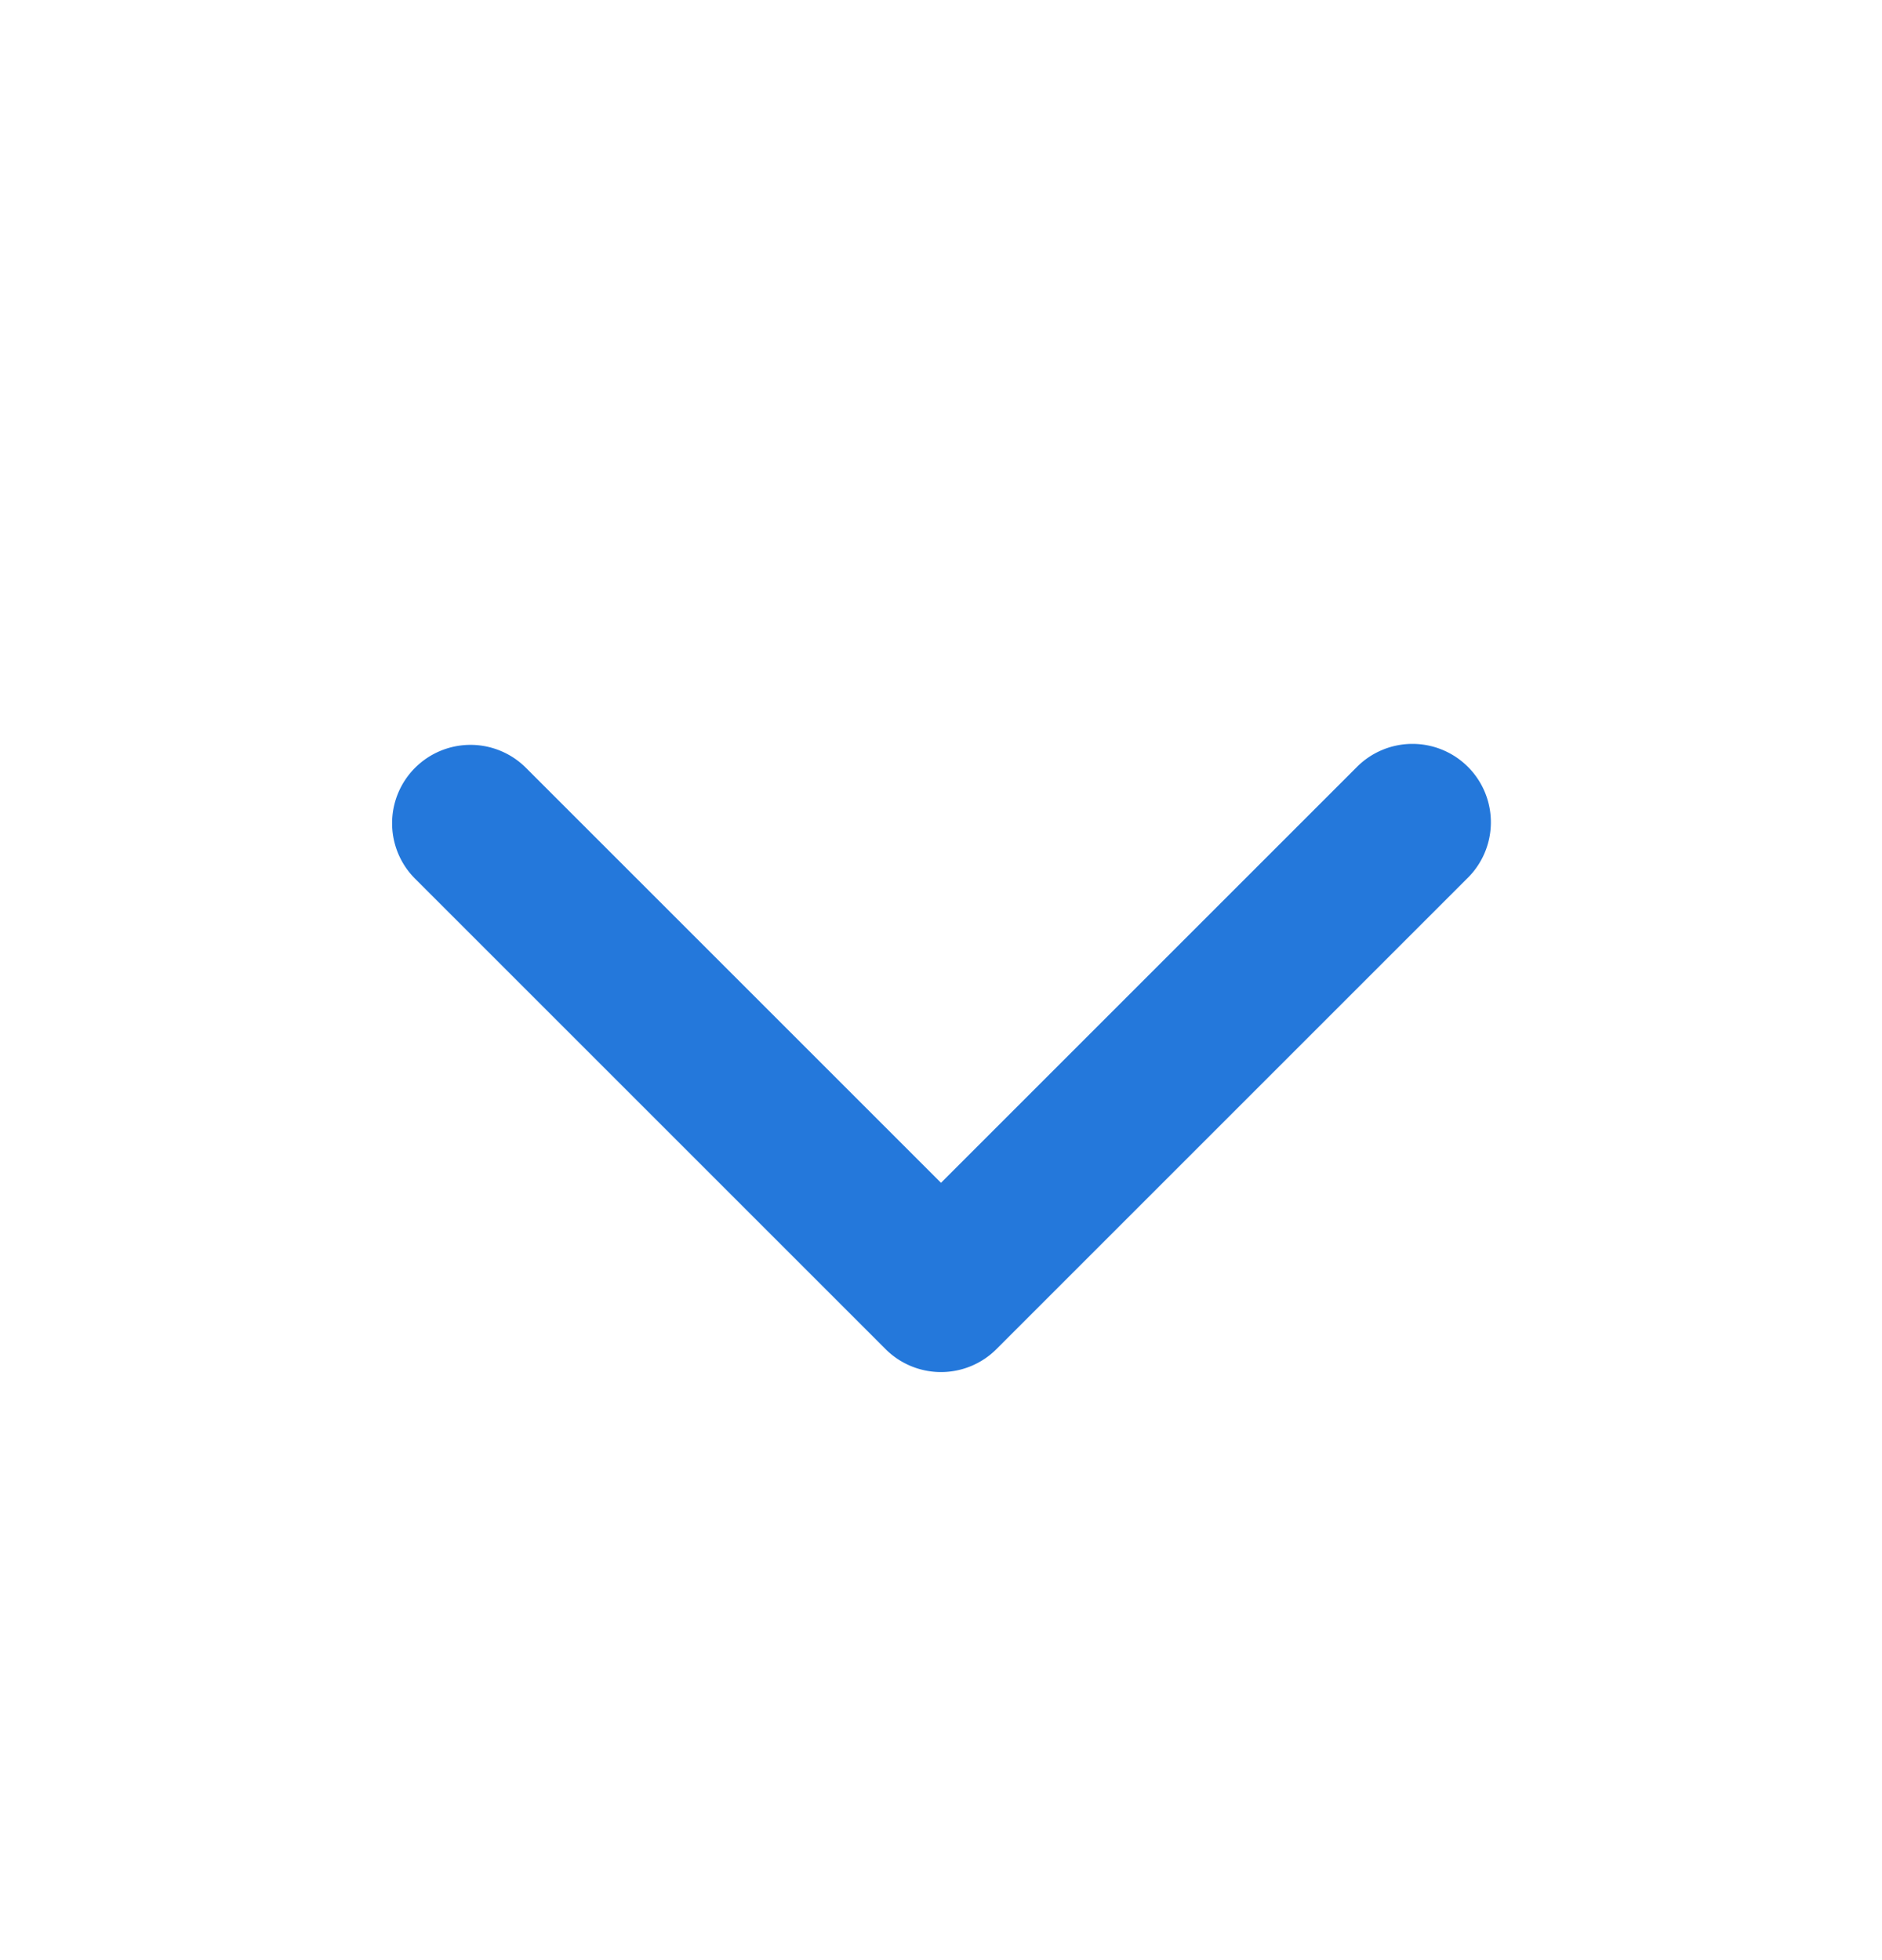 <svg width="24" height="25" viewBox="0 0 24 25" fill="none" xmlns="http://www.w3.org/2000/svg"><path d="M5.293 9.793a1 1 0 011.414 0L12 15.086l5.293-5.293a1 1 0 111.414 1.414l-6 6a1 1 0 01-1.414 0l-6-6a1 1 0 010-1.414z" fill="#2478DB"/></svg>